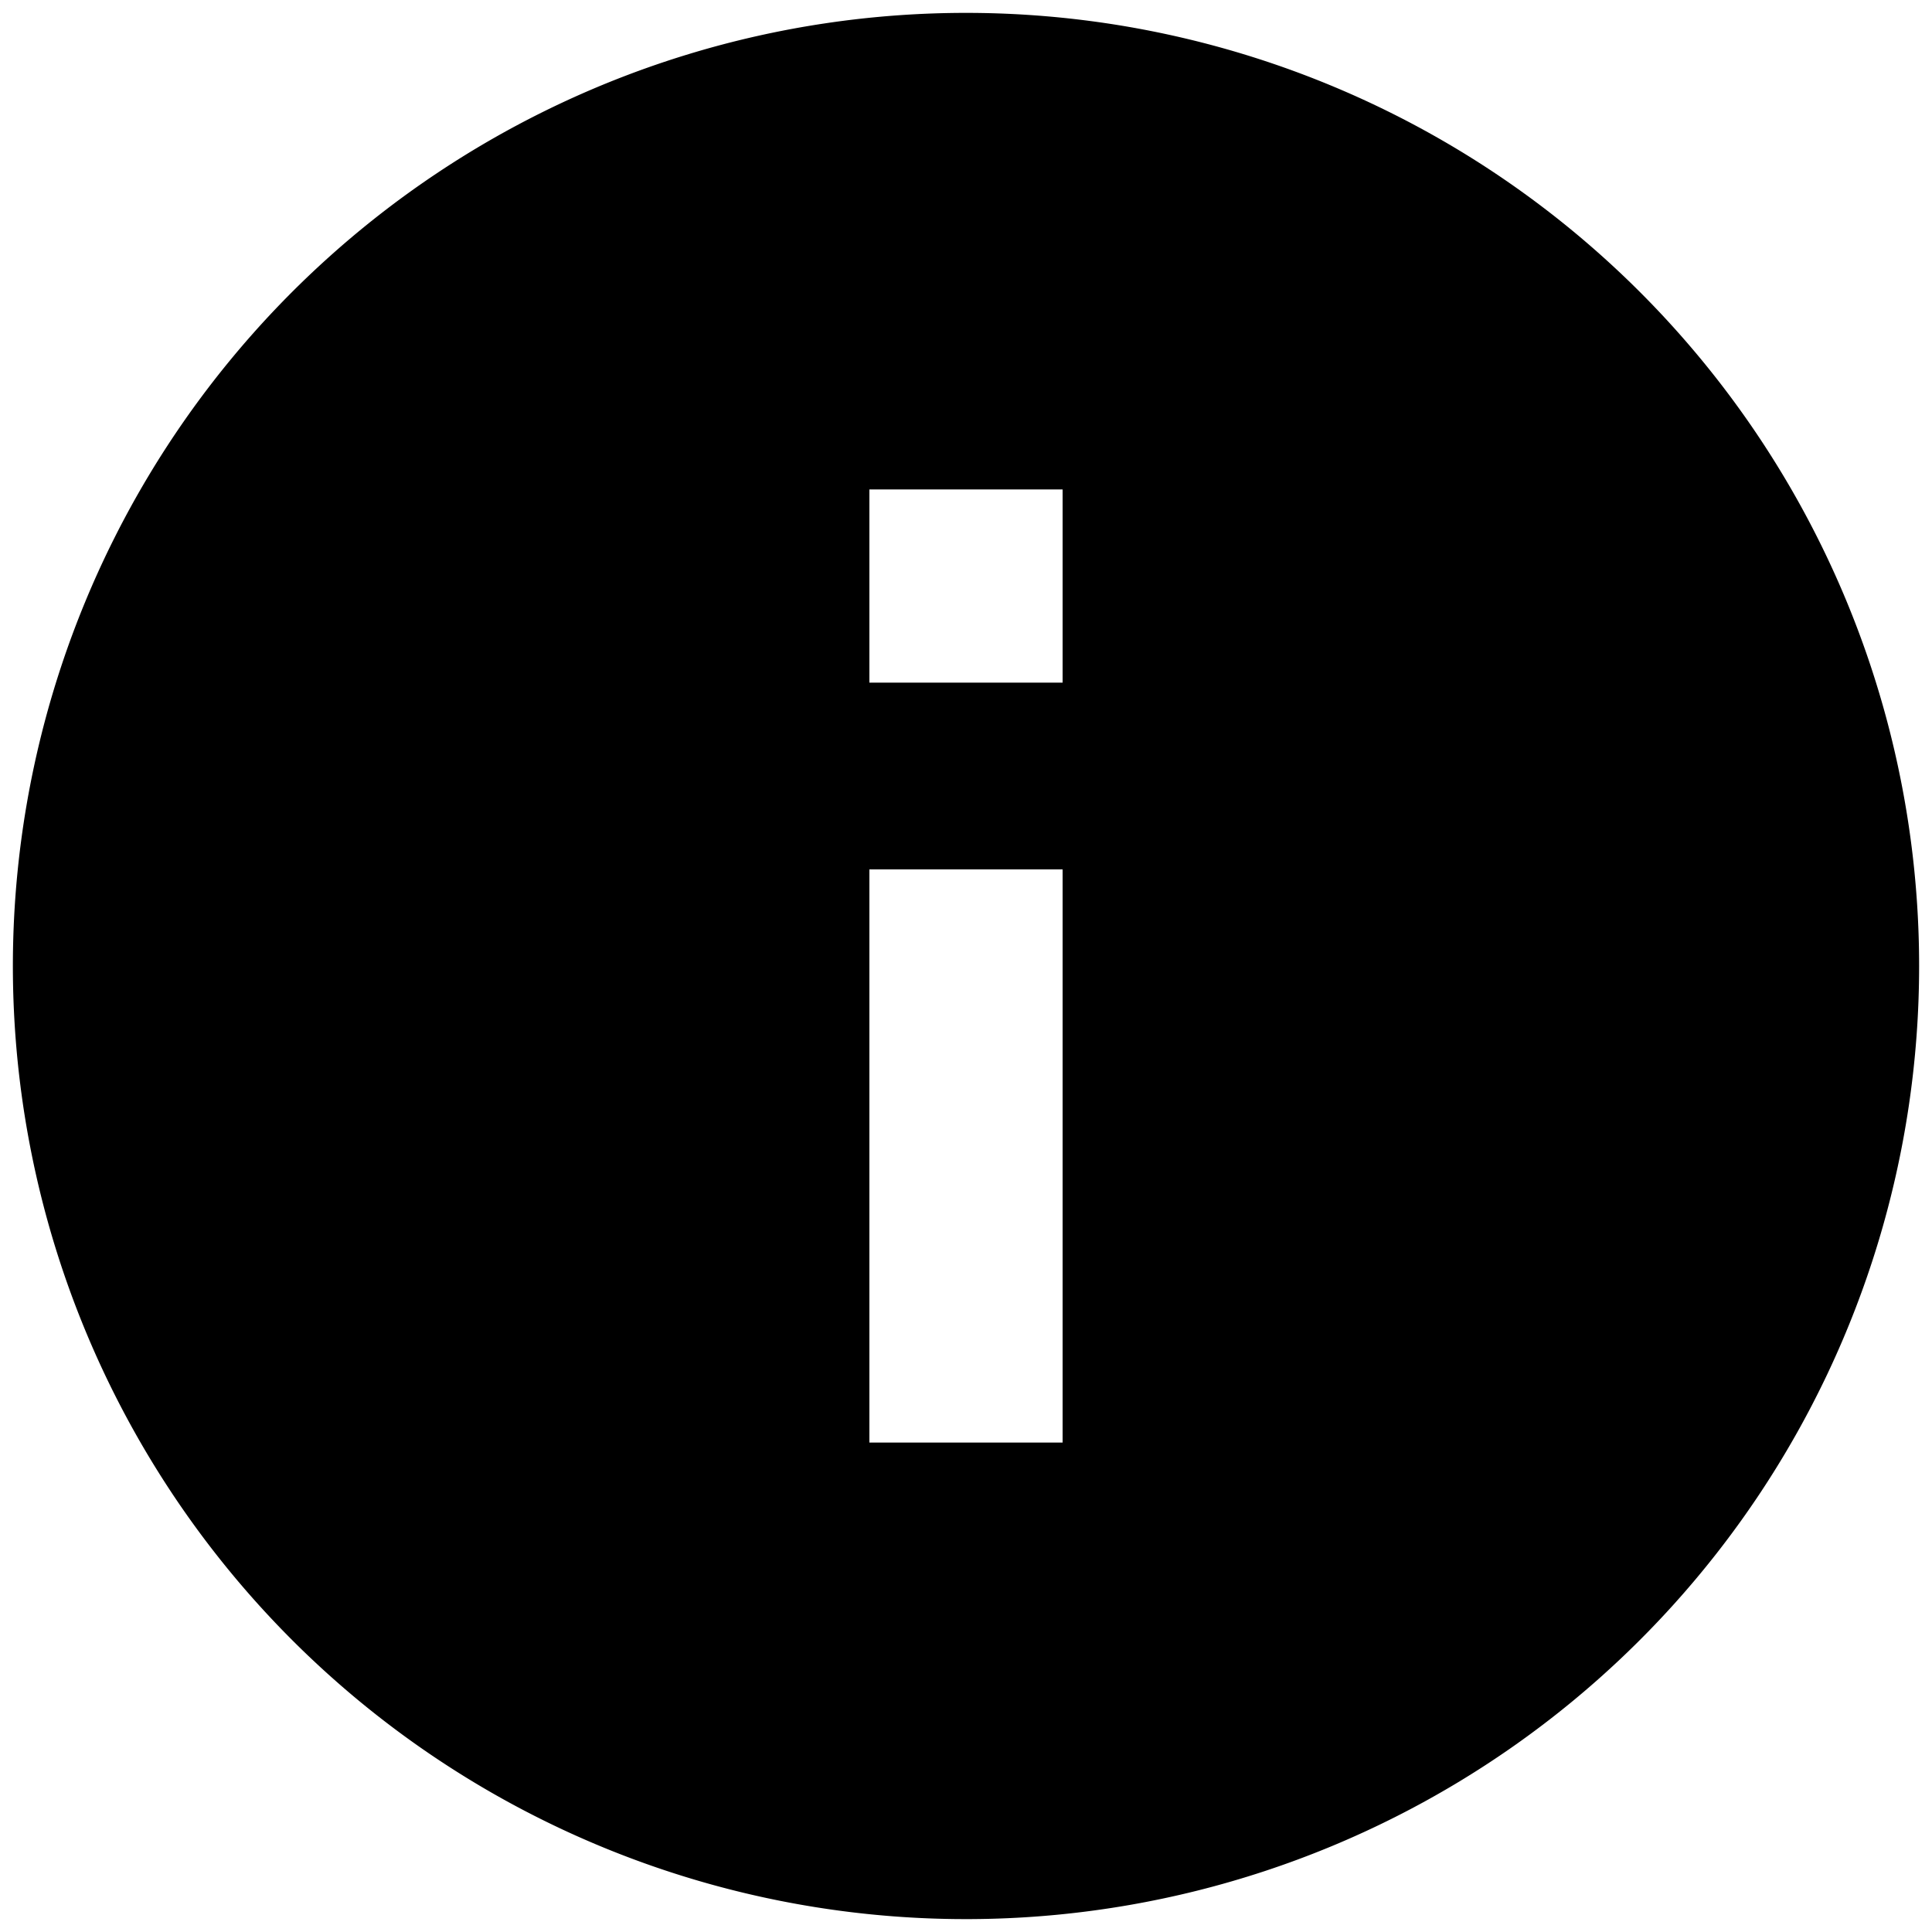 <svg id="Capa_1" data-name="Capa 1" xmlns="http://www.w3.org/2000/svg" viewBox="0 0 30 30"><path d="M15,.2A14.8,14.8,0,1,0,29.8,15h0A14.8,14.8,0,0,0,15,.2Zm1.5,22.2h-3V13.5h3Zm0-11.8h-3v-3h3Z"/></svg>